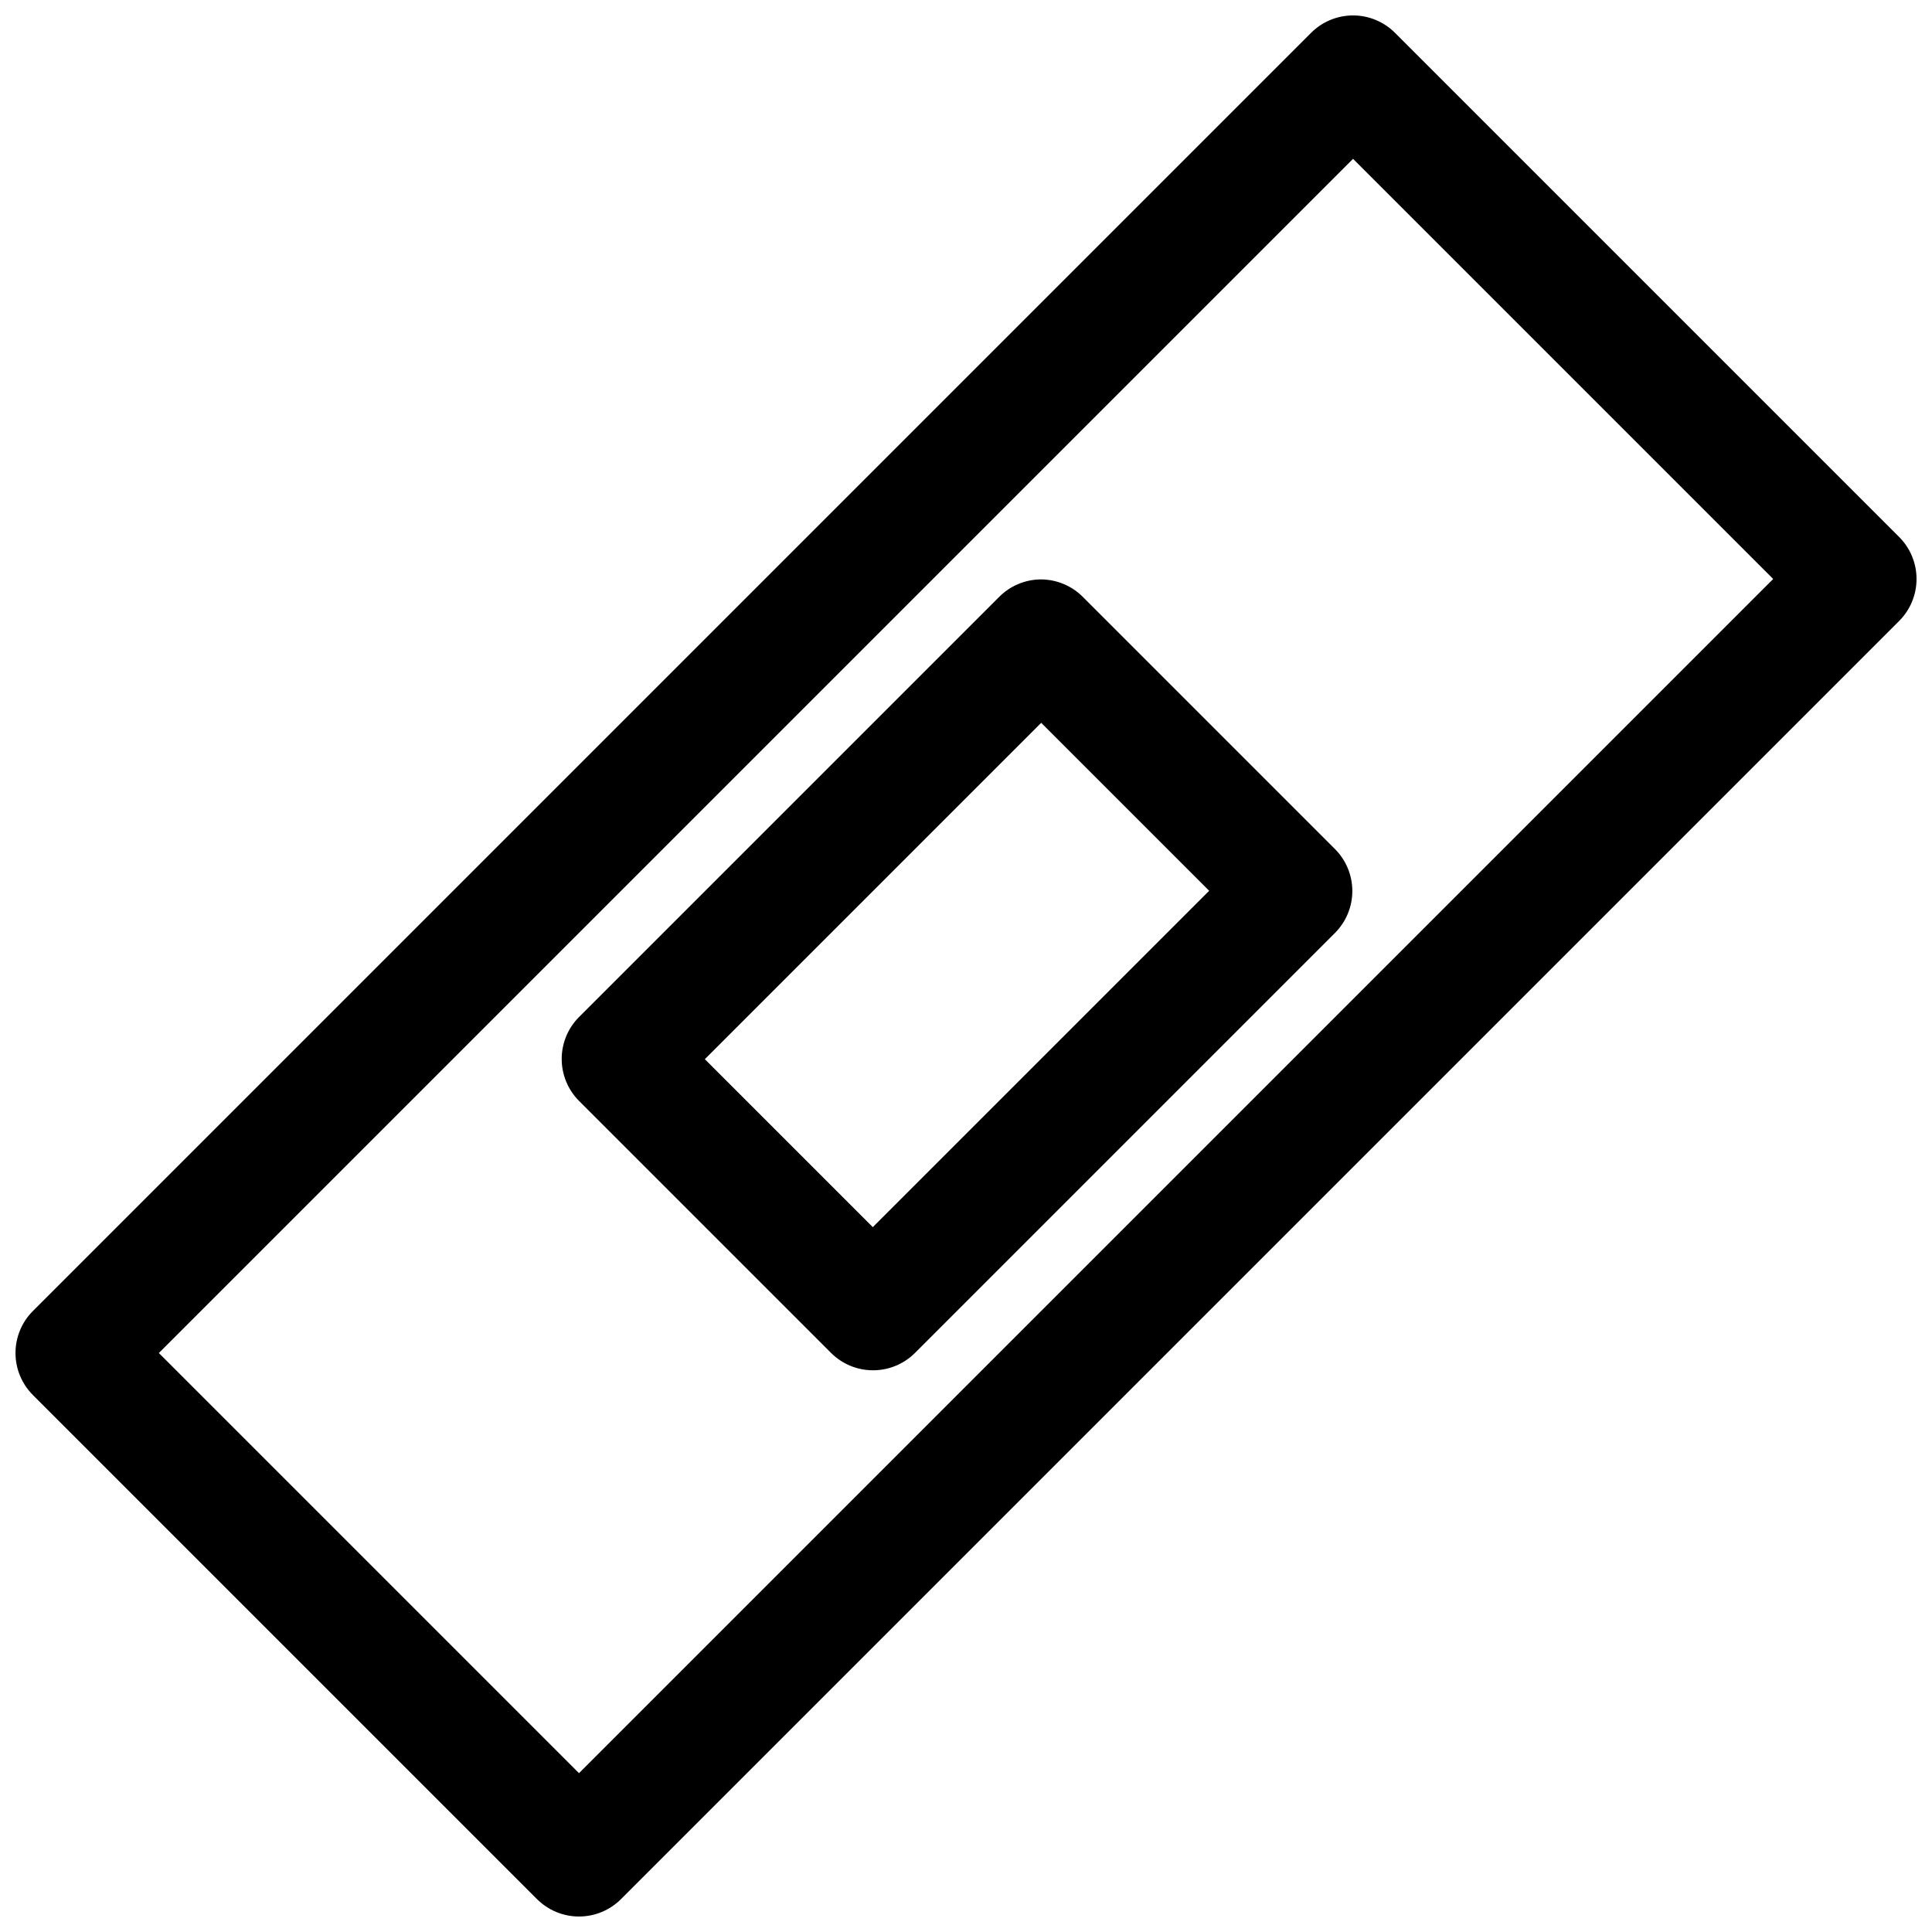 <?xml version="1.0" encoding="UTF-8"?>
<!-- Uploaded to: ICON Repo, www.iconrepo.com, Generator: ICON Repo Mixer Tools -->
<svg width="800px" height="800px" version="1.1" viewBox="144 144 512 512" xmlns="http://www.w3.org/2000/svg">
 <defs>
  <clipPath id="a">
   <path d="m148.09 148.09h503.81v503.81h-503.81z"/>
  </clipPath>
 </defs>
 <g clip-path="url(#a)">
  <path d="m502.34 148.09c-4.109 0.062-8.031 1.734-10.926 4.648l-338.67 338.67c-2.969 2.953-4.637 6.969-4.637 11.156s1.668 8.203 4.637 11.156l133.54 133.54c2.953 2.969 6.969 4.637 11.156 4.637s8.203-1.668 11.156-4.637l338.67-338.67c2.969-2.953 4.637-6.969 4.637-11.156s-1.668-8.203-4.637-11.156l-133.54-133.54c-3.008-3.031-7.117-4.707-11.387-4.648zm0.23 38.004 111.34 111.34-316.47 316.47-111.34-111.34z" fill-rule="evenodd"/>
 </g>
 <path d="m419.7 297.55c-4.109 0.062-8.031 1.73-10.926 4.648l-111.34 111.34c-2.934 2.949-4.578 6.938-4.578 11.098s1.645 8.148 4.578 11.102l66.828 66.828v-0.004c2.949 2.934 6.938 4.578 11.098 4.578 4.16 0 8.148-1.645 11.098-4.578l111.34-111.34c2.934-2.949 4.582-6.938 4.582-11.098s-1.648-8.148-4.582-11.098l-66.824-66.828c-2.981-3-7.047-4.676-11.273-4.648zm0.23 38.004 44.512 44.512-89.141 89.141-44.512-44.512z" fill-rule="evenodd"/>
</svg>